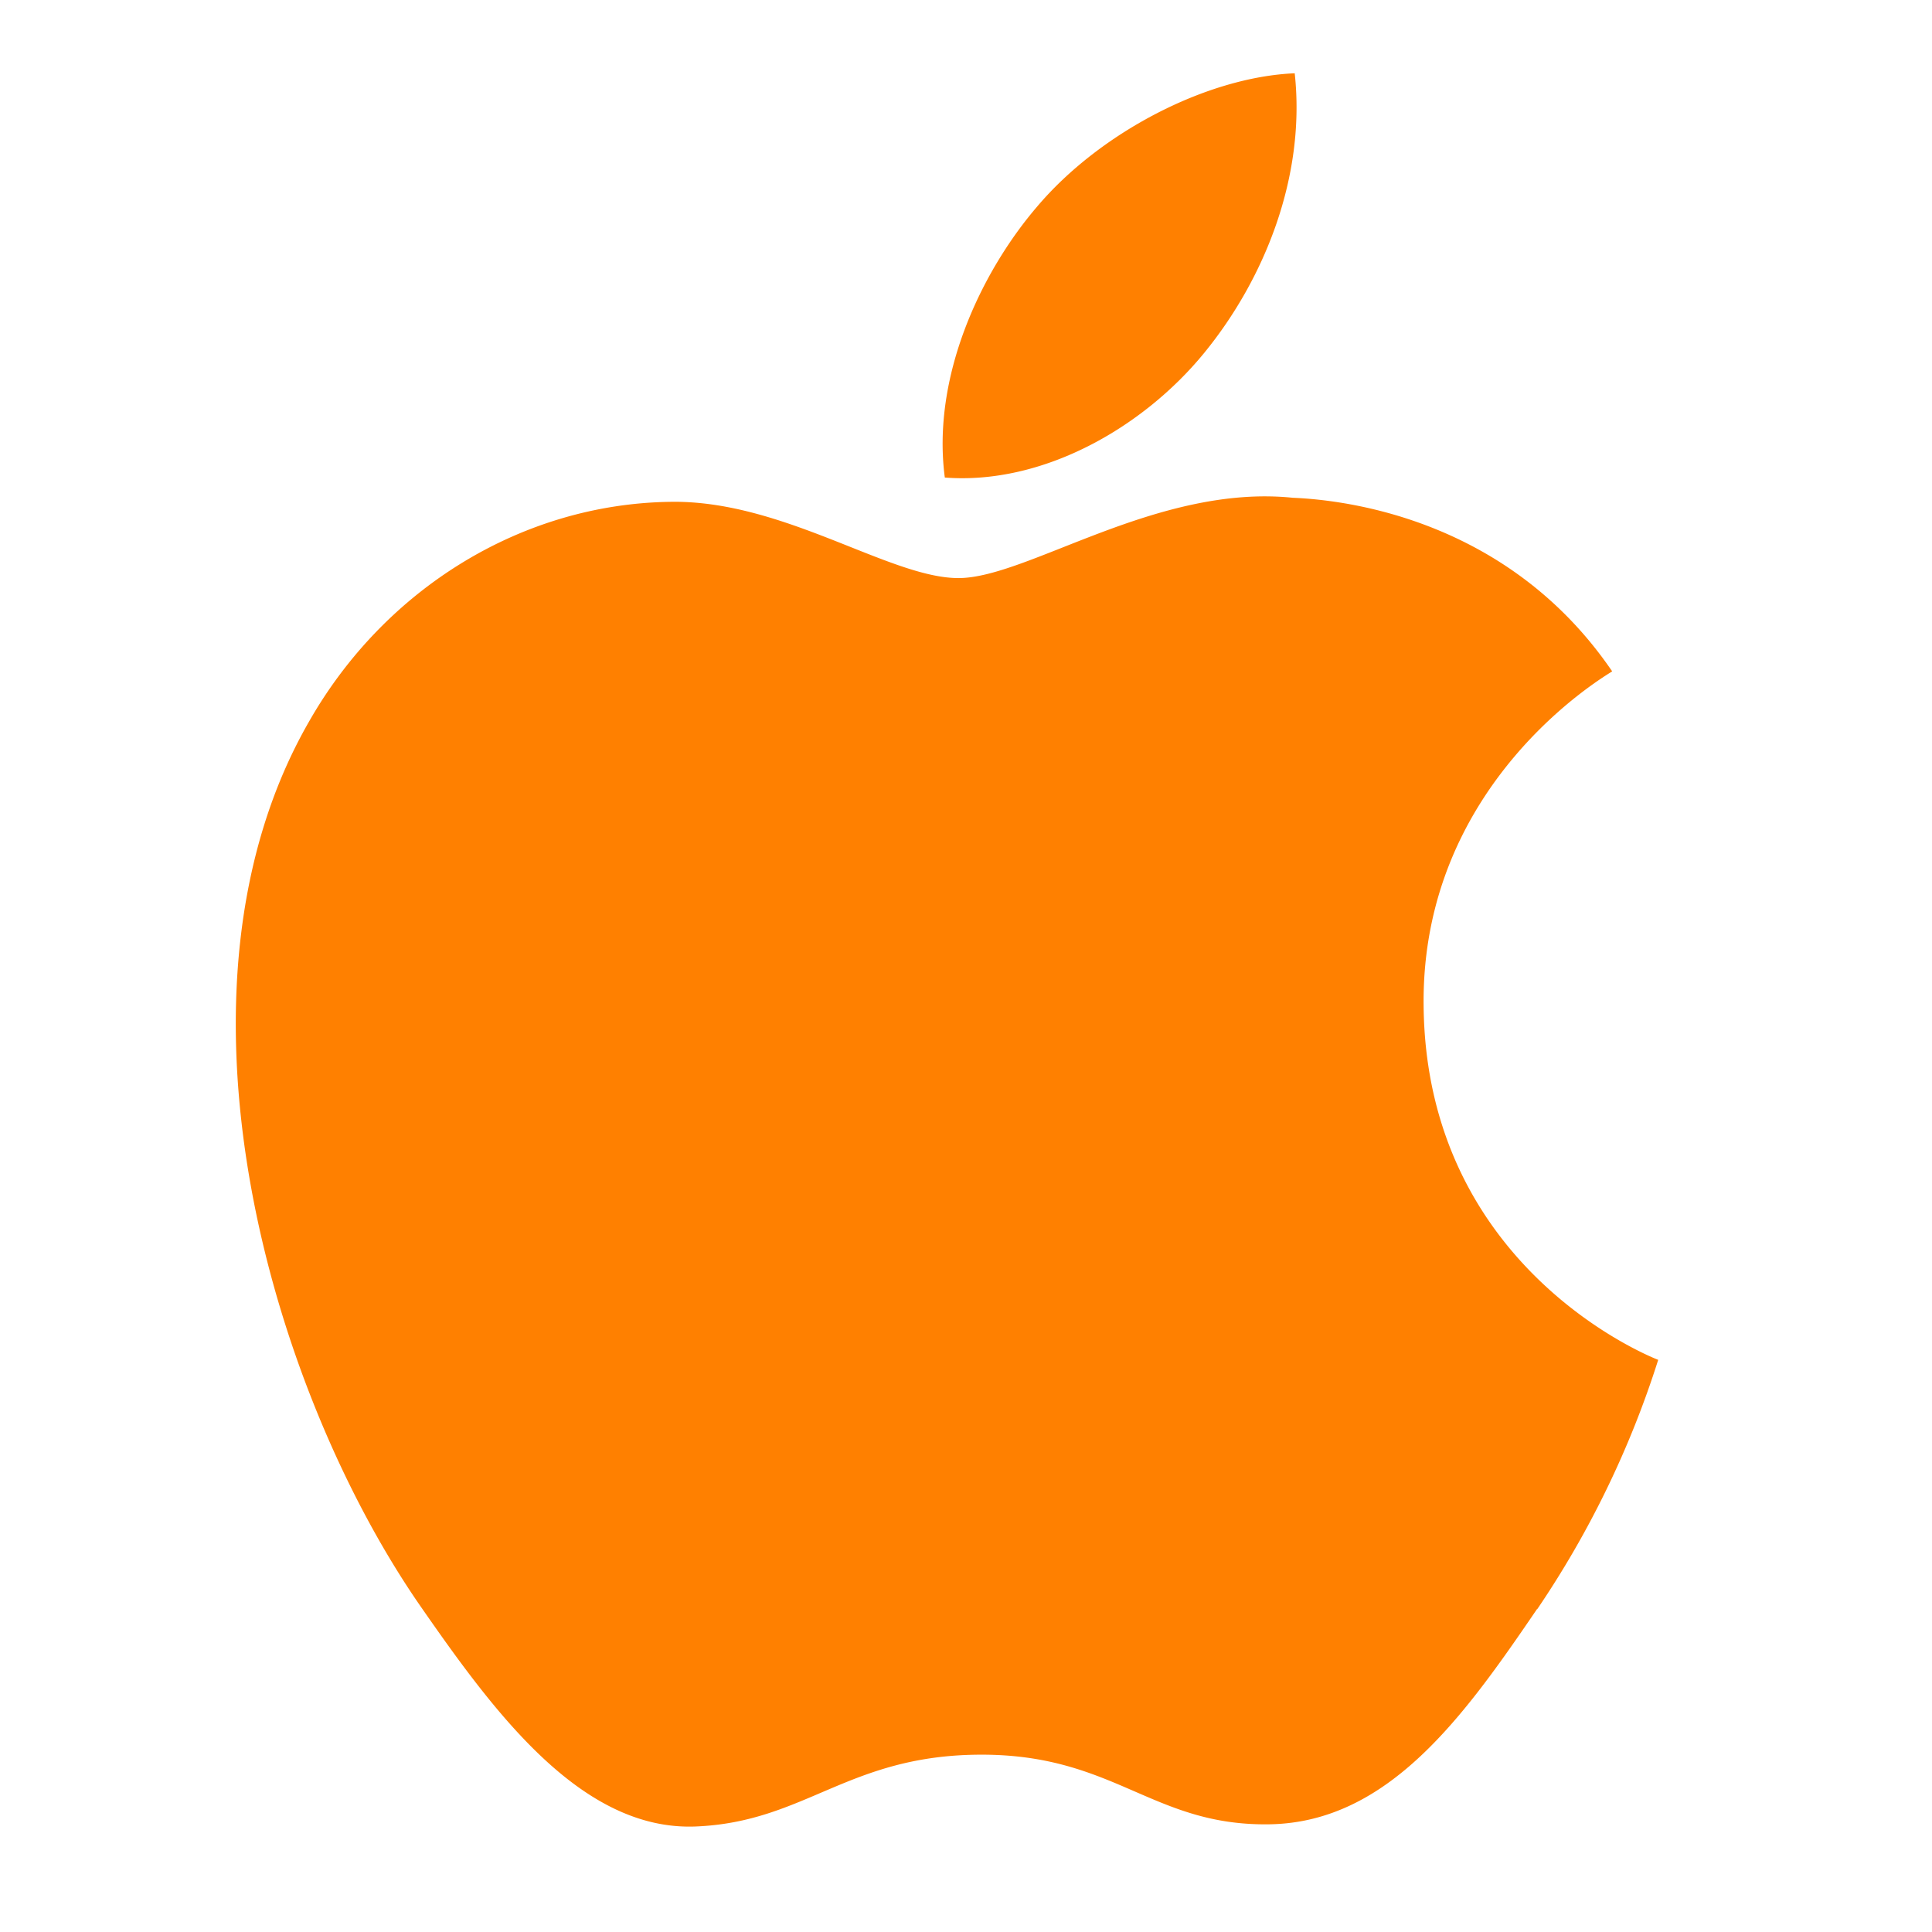 <svg id="Layer_1" data-name="Layer 1" xmlns="http://www.w3.org/2000/svg" viewBox="0 0 280 280"><defs><style>.cls-1{fill:#ff8000;}</style></defs><title>06_iosexpert</title><path class="cls-1" d="M150.37,29.87c9.12-10.73,24.55-18.71,37.27-19.25,1.62,14.89-4.34,29.82-13.17,40.59s-23.33,19.09-37.54,18C135,54.6,142.17,39.4,150.37,29.87m72.4,203.31c-10.55,15.48-21.48,30.88-38.7,31.21-17,.31-22.42-10.09-41.8-10.09s-25.45,9.77-41.48,10.41c-16.64.64-29.3-16.72-40-32.14-21.76-31.55-38.34-89.16-16-128,11-19.3,30.87-31.53,52.33-31.84,16.36-.3,31.8,11.05,41.79,11.05s28.76-13.65,48.45-11.64c8.26.34,31.41,3.34,46.29,25.16-1.18.78-27.66,16.22-27.33,48.4.34,38.44,33.58,51.22,34,51.38a139.19,139.19,0,0,1-17.55,36.16"/></svg>